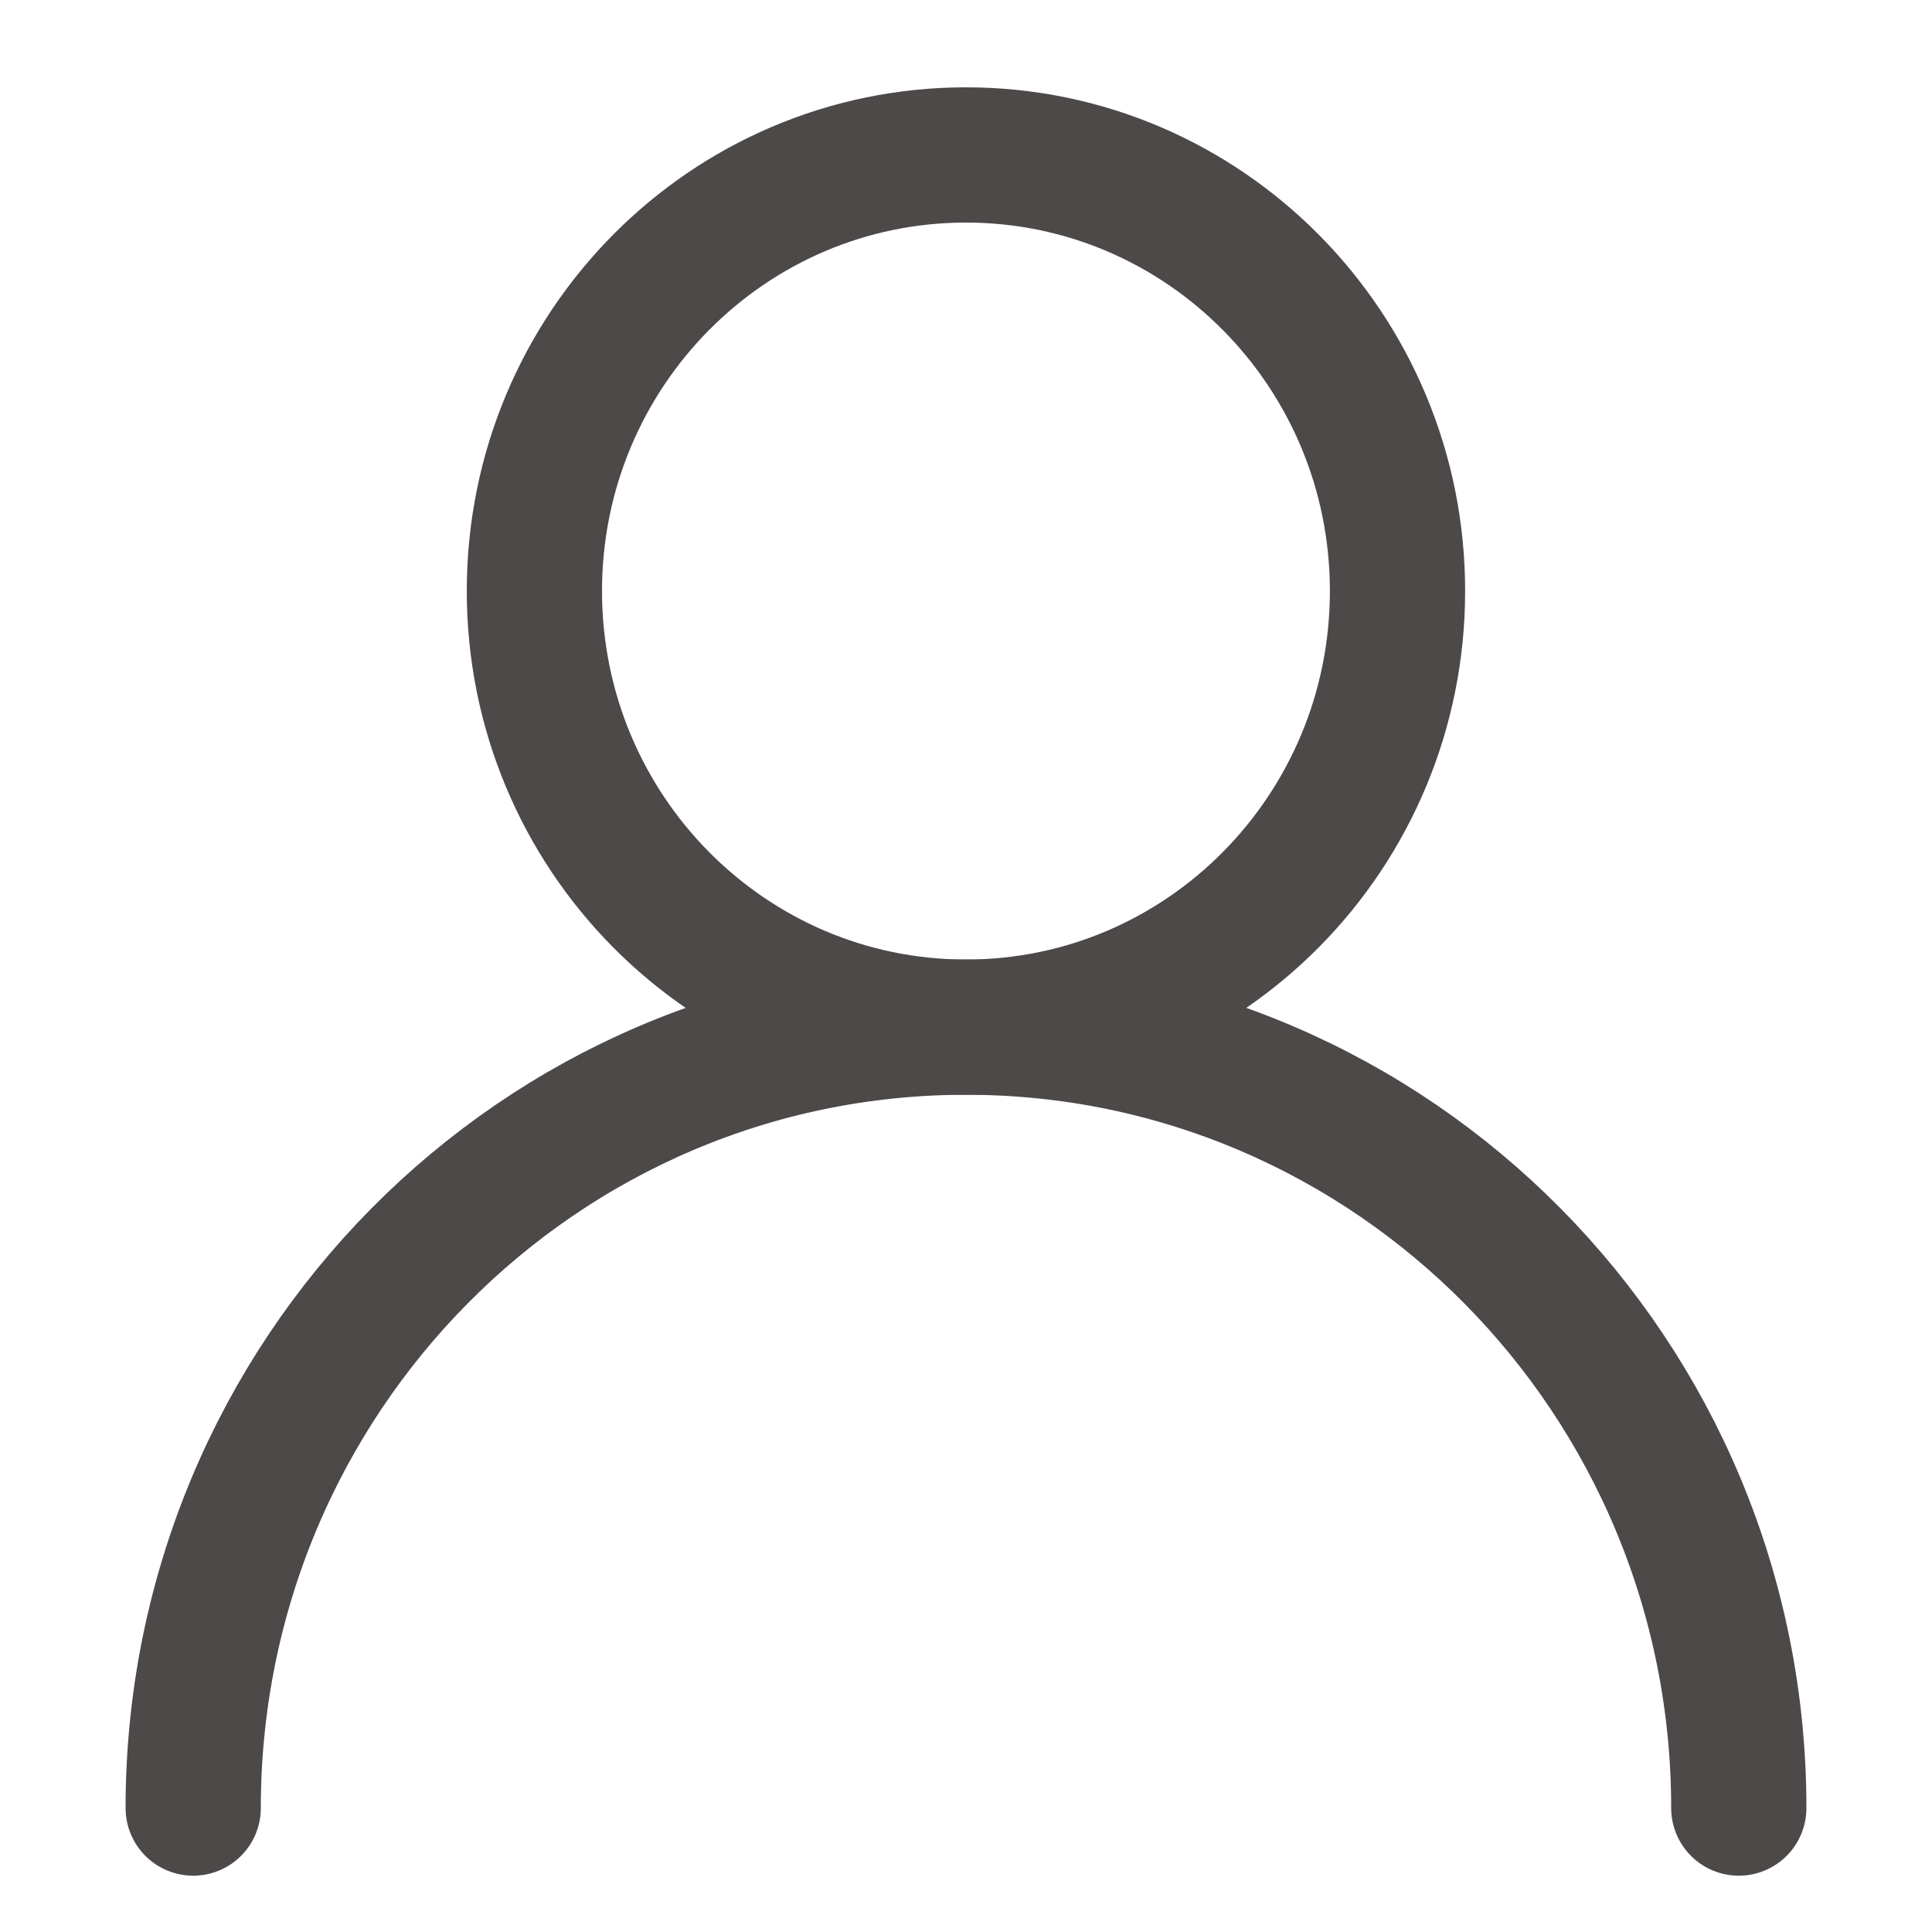 <svg width="20" height="20" viewBox="0 0 20 20" fill="none" xmlns="http://www.w3.org/2000/svg">
<path d="M10 10.633C12.467 10.633 14.467 8.611 14.467 6.118C14.467 3.625 12.467 1.604 10 1.604C7.532 1.604 5.532 3.625 5.532 6.118C5.532 8.611 7.532 10.633 10 10.633Z" stroke="#4C4948" stroke-width="1.4" stroke-linecap="round" stroke-linejoin="round"/>
<path d="M2 18.717C2 14.253 5.582 10.633 10 10.633C14.418 10.633 18 14.253 18 18.717" stroke="#4C4948" stroke-width="1.4" stroke-linecap="round" stroke-linejoin="round"/>
</svg>
